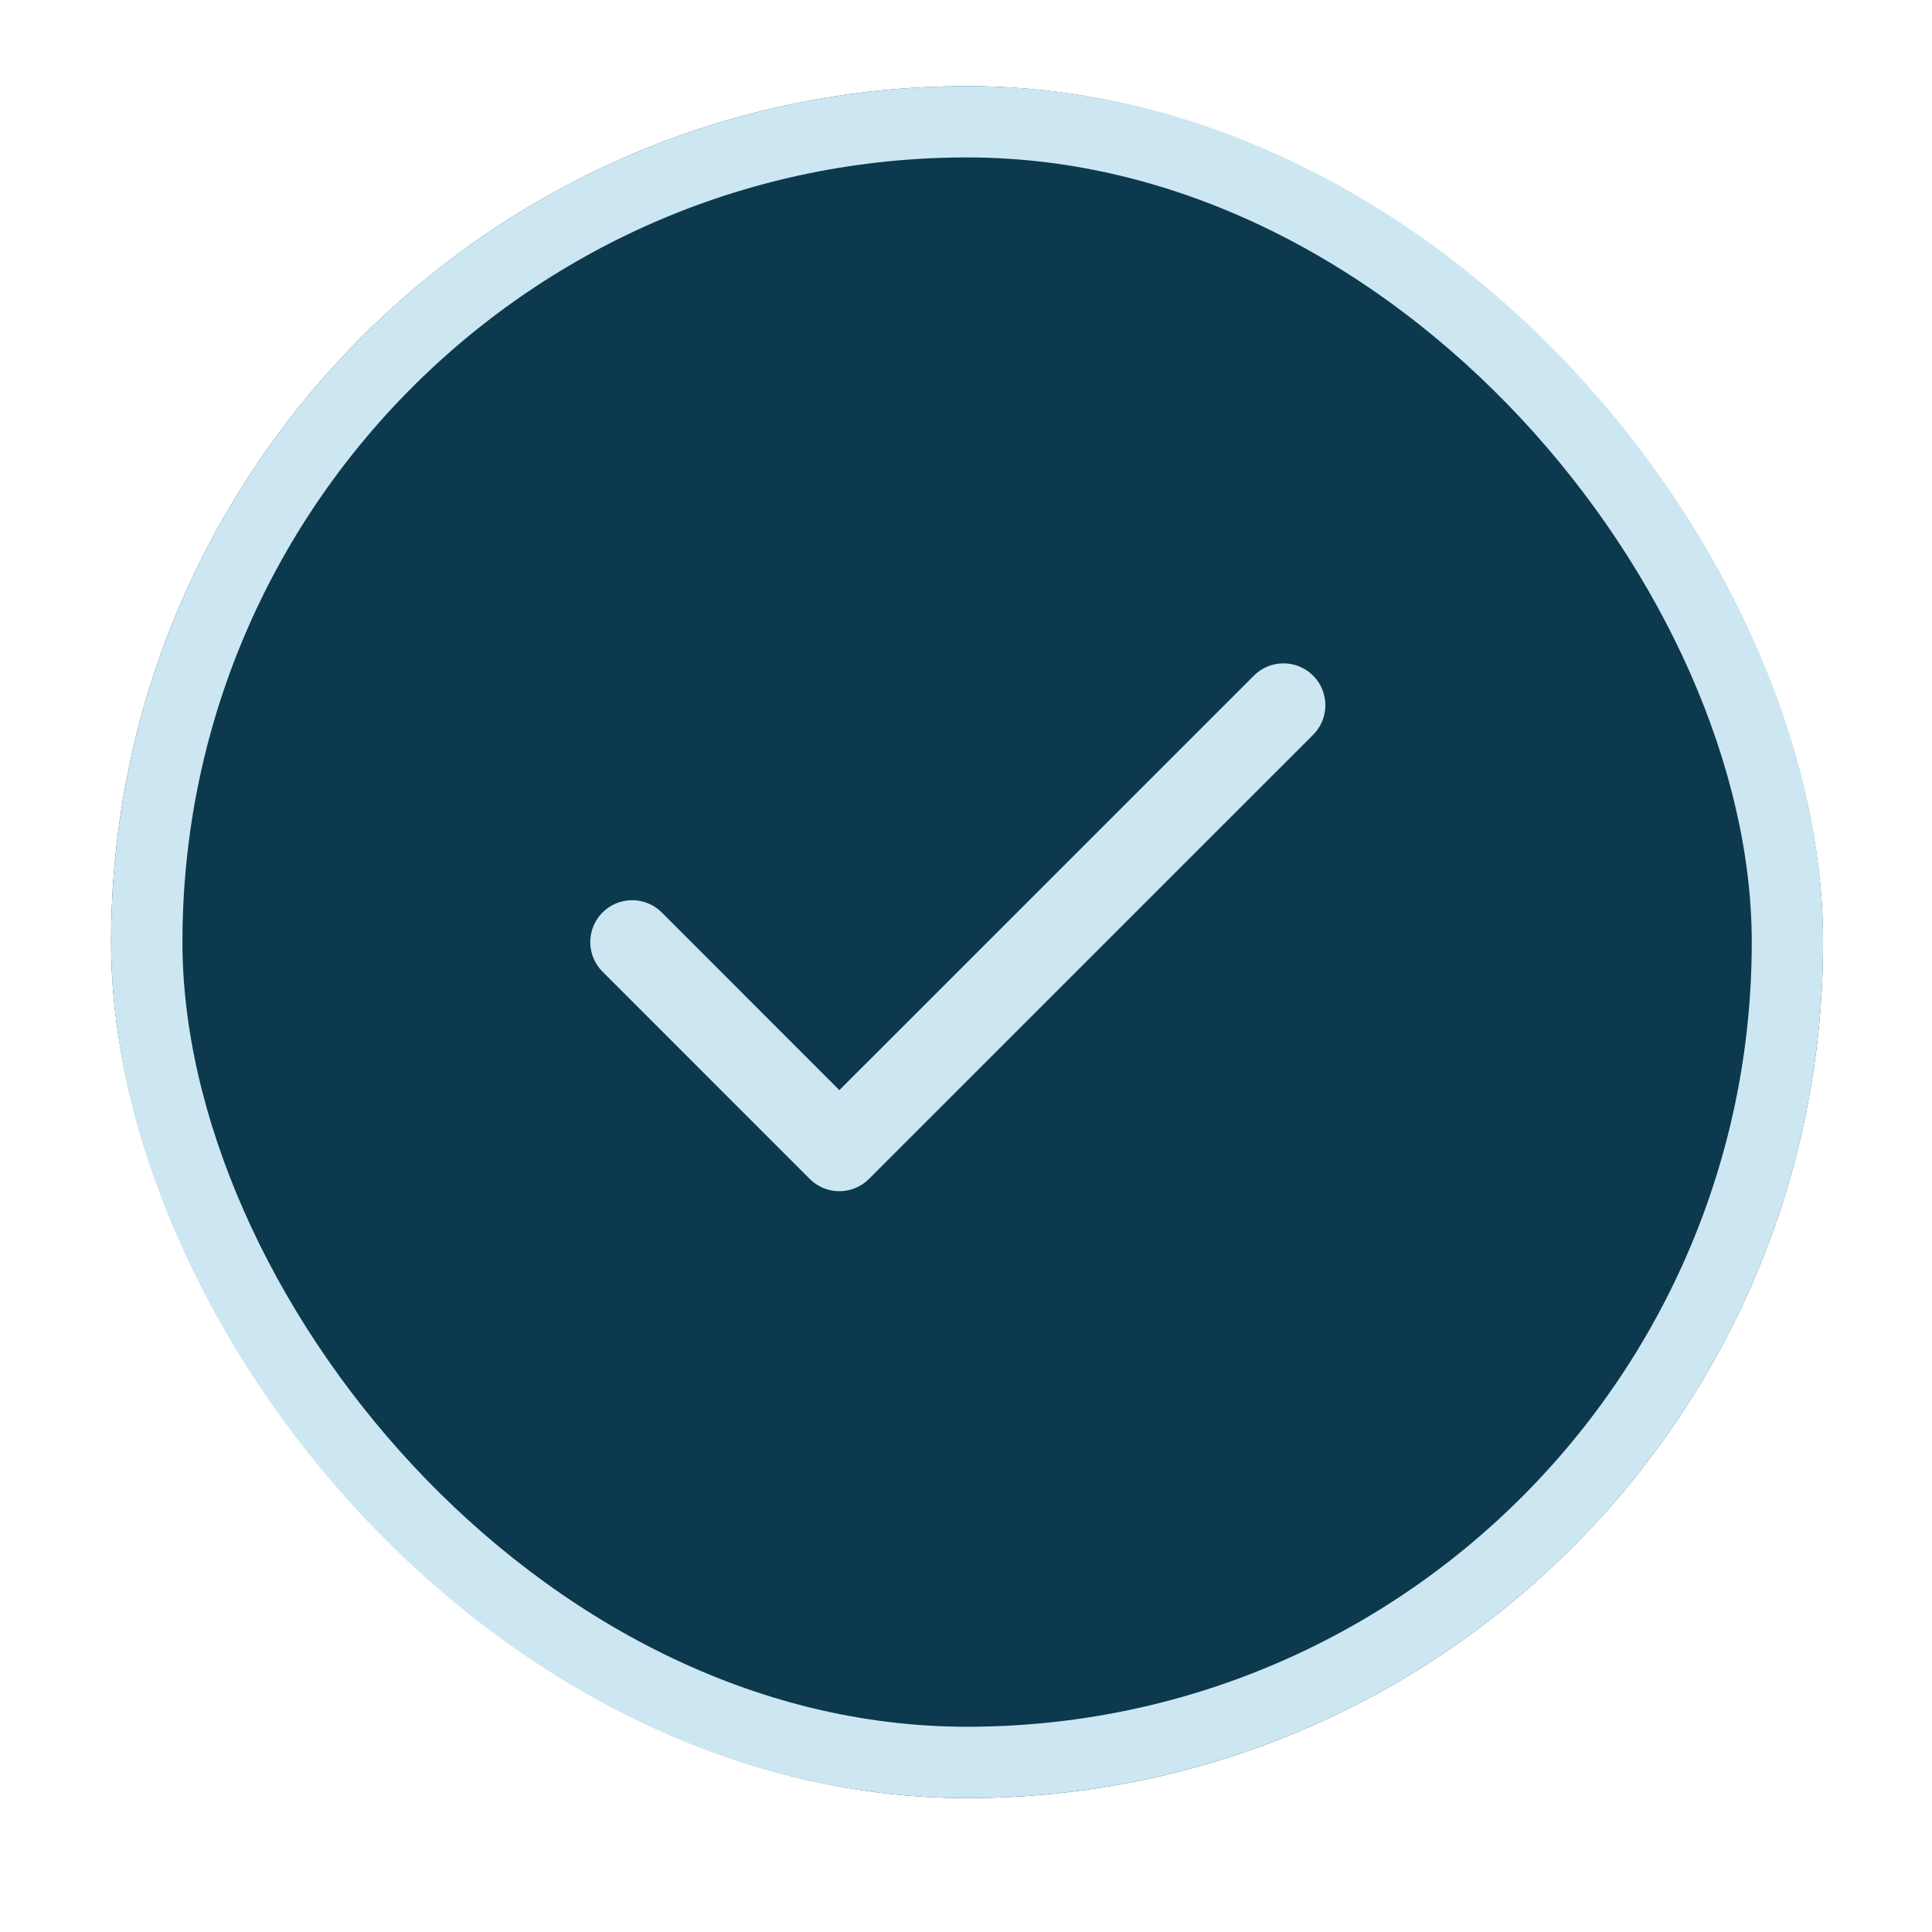 <svg width="36" height="36" viewBox="0 0 36 36" fill="none" xmlns="http://www.w3.org/2000/svg">
<g filter="url(#filter0_d_41_484)">
<rect x="2.07" y="0.825" width="31.9" height="31.9" rx="15.95" fill="#0C394E"/>
<rect x="2.735" y="1.489" width="30.571" height="30.571" rx="15.285" stroke="#CDE7F2" stroke-width="1.329"/>
<path d="M11.779 16.774L15.64 20.636L23.916 12.361" stroke="#CDE7F2" stroke-width="1.56" stroke-linecap="round" stroke-linejoin="round"/>
</g>
<defs>
<filter id="filter0_d_41_484" x="0.51" y="0.045" width="35.021" height="35.021" filterUnits="userSpaceOnUse" color-interpolation-filters="sRGB">
<feFlood flood-opacity="0" result="BackgroundImageFix"/>
<feColorMatrix in="SourceAlpha" type="matrix" values="0 0 0 0 0 0 0 0 0 0 0 0 0 0 0 0 0 0 127 0" result="hardAlpha"/>
<feOffset dy="0.78"/>
<feGaussianBlur stdDeviation="0.78"/>
<feComposite in2="hardAlpha" operator="out"/>
<feColorMatrix type="matrix" values="0 0 0 0 0.063 0 0 0 0 0.094 0 0 0 0 0.157 0 0 0 0.05 0"/>
<feBlend mode="normal" in2="BackgroundImageFix" result="effect1_dropShadow_41_484"/>
<feBlend mode="normal" in="SourceGraphic" in2="effect1_dropShadow_41_484" result="shape"/>
</filter>
</defs>
</svg>
